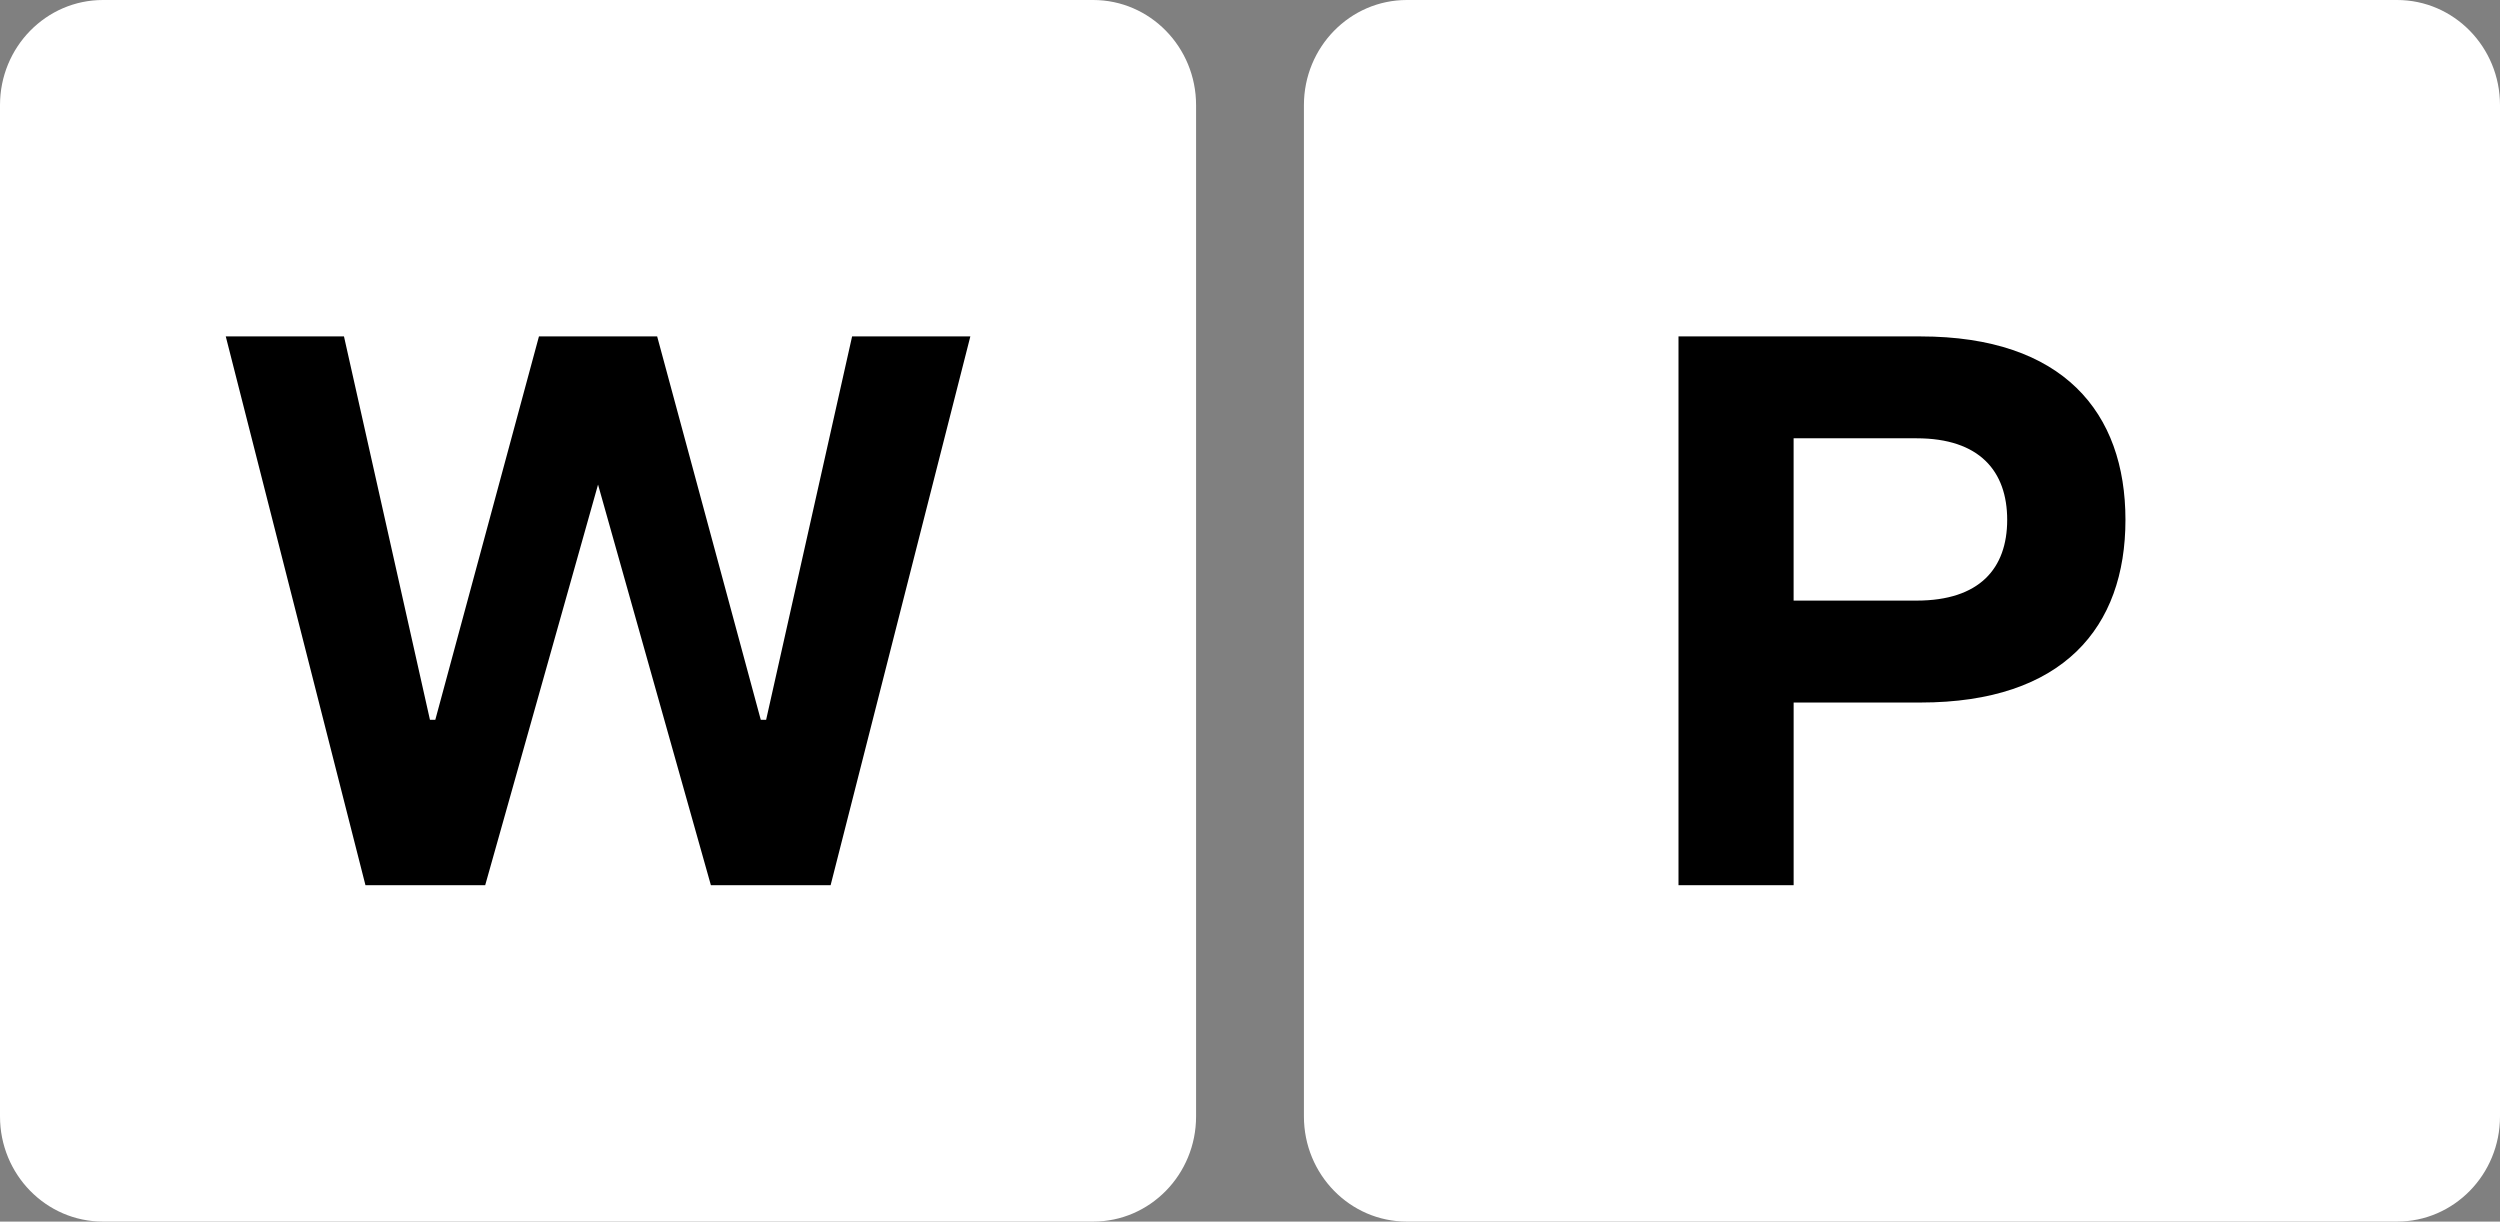 <svg xmlns="http://www.w3.org/2000/svg" width="88" height="43" viewBox="0 0 88 43" fill="none">
<rect x="0" y="0" width="88" height="43" fill="#808080" stroke="none"/>
<path d="M38.479 0H3.624C1.622 0 0 1.657 0 3.701V39.299C0 41.343 1.622 43 3.624 43H38.479C40.48 43 42.102 41.343 42.102 39.299V3.701C42.102 1.657 40.48 0 38.479 0Z" fill="white"/>
<path d="M7.947 11.842H12.108L15.134 25.336H15.323L18.971 11.842H23.132L26.779 25.336H26.968L29.994 11.842H34.156L29.238 31.158H25.023L21.051 17.057L17.079 31.158H12.864L7.947 11.842Z" fill="black"/>
<path d="M84.376 0H49.521C47.52 0 45.898 1.657 45.898 3.701V39.299C45.898 41.343 47.52 43 49.521 43H84.376C86.378 43 88 41.343 88 39.299V3.701C88 1.657 86.378 0 84.376 0Z" fill="white"/>
<path d="M67.465 21.141C69.68 21.141 70.653 20.01 70.653 18.298C70.653 16.587 69.68 15.428 67.465 15.428H63.135V21.141H67.465ZM59.083 11.842H67.601C72.627 11.842 74.816 14.519 74.816 18.299C74.816 22.079 72.627 24.729 67.601 24.729H63.136V31.159H59.083V11.842Z" fill="black"/>
</svg>